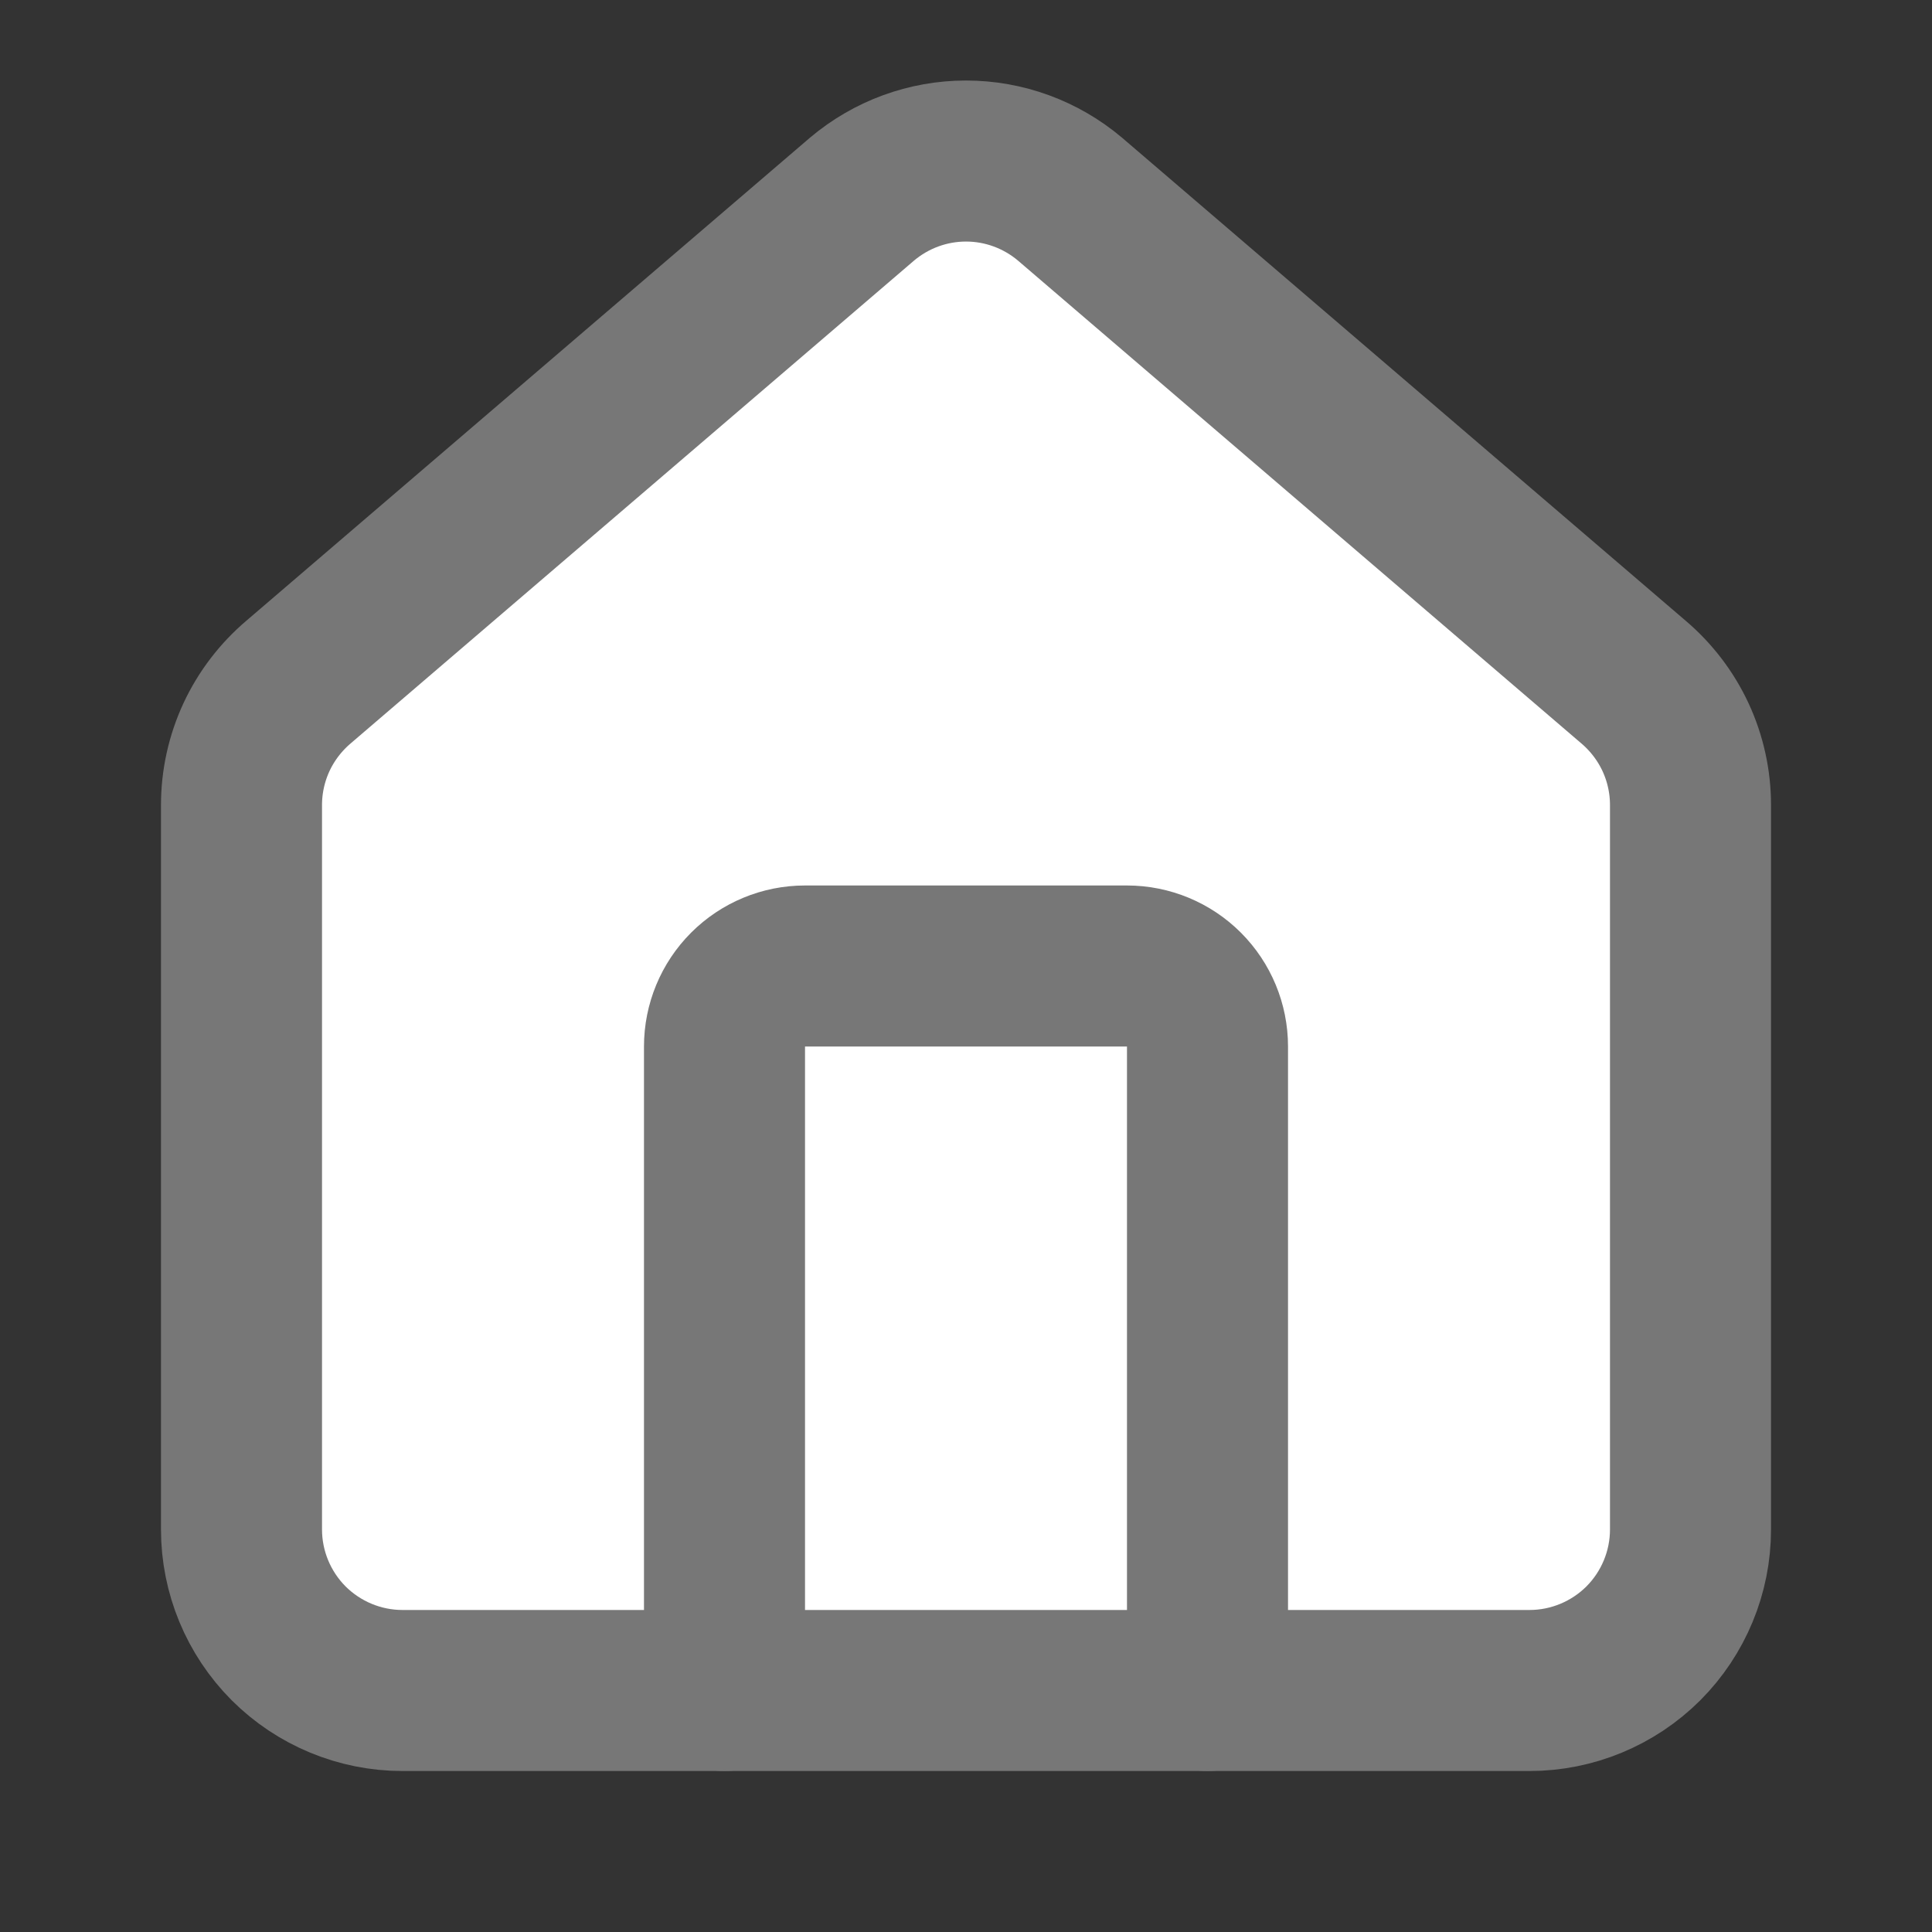 <svg width="20" height="20" viewBox="0 0 20 20" fill="none" xmlns="http://www.w3.org/2000/svg">
<rect x="0" y="0" width="20" height="20" fill="#333333" stroke="none"/>
<path d="M10 2L3 7.5H2.5V16.5L4 17.5H15.5L17.5 17V7.5L10 2Z" fill="white"/>
<path d="M12.5 17.5V10.833C12.5 10.612 12.412 10.4 12.256 10.244C12.1 10.088 11.888 10 11.667 10H8.333C8.112 10 7.9 10.088 7.744 10.244C7.588 10.4 7.5 10.612 7.5 10.833V17.5" stroke="#777777" stroke-width="1.667" stroke-linecap="round" stroke-linejoin="round"/>
<path d="M2.5 8.333C2.5 8.091 2.553 7.851 2.655 7.631C2.757 7.412 2.906 7.217 3.091 7.06L8.924 2.061C9.225 1.807 9.606 1.667 10 1.667C10.394 1.667 10.775 1.807 11.076 2.061L16.909 7.06C17.094 7.217 17.243 7.412 17.345 7.631C17.447 7.851 17.5 8.091 17.5 8.333V15.833C17.5 16.275 17.324 16.699 17.012 17.012C16.699 17.324 16.275 17.5 15.833 17.5H4.167C3.725 17.5 3.301 17.324 2.988 17.012C2.676 16.699 2.5 16.275 2.5 15.833V8.333Z" stroke="#777777" stroke-width="1.667" stroke-linecap="round" stroke-linejoin="round"/>
</svg>
